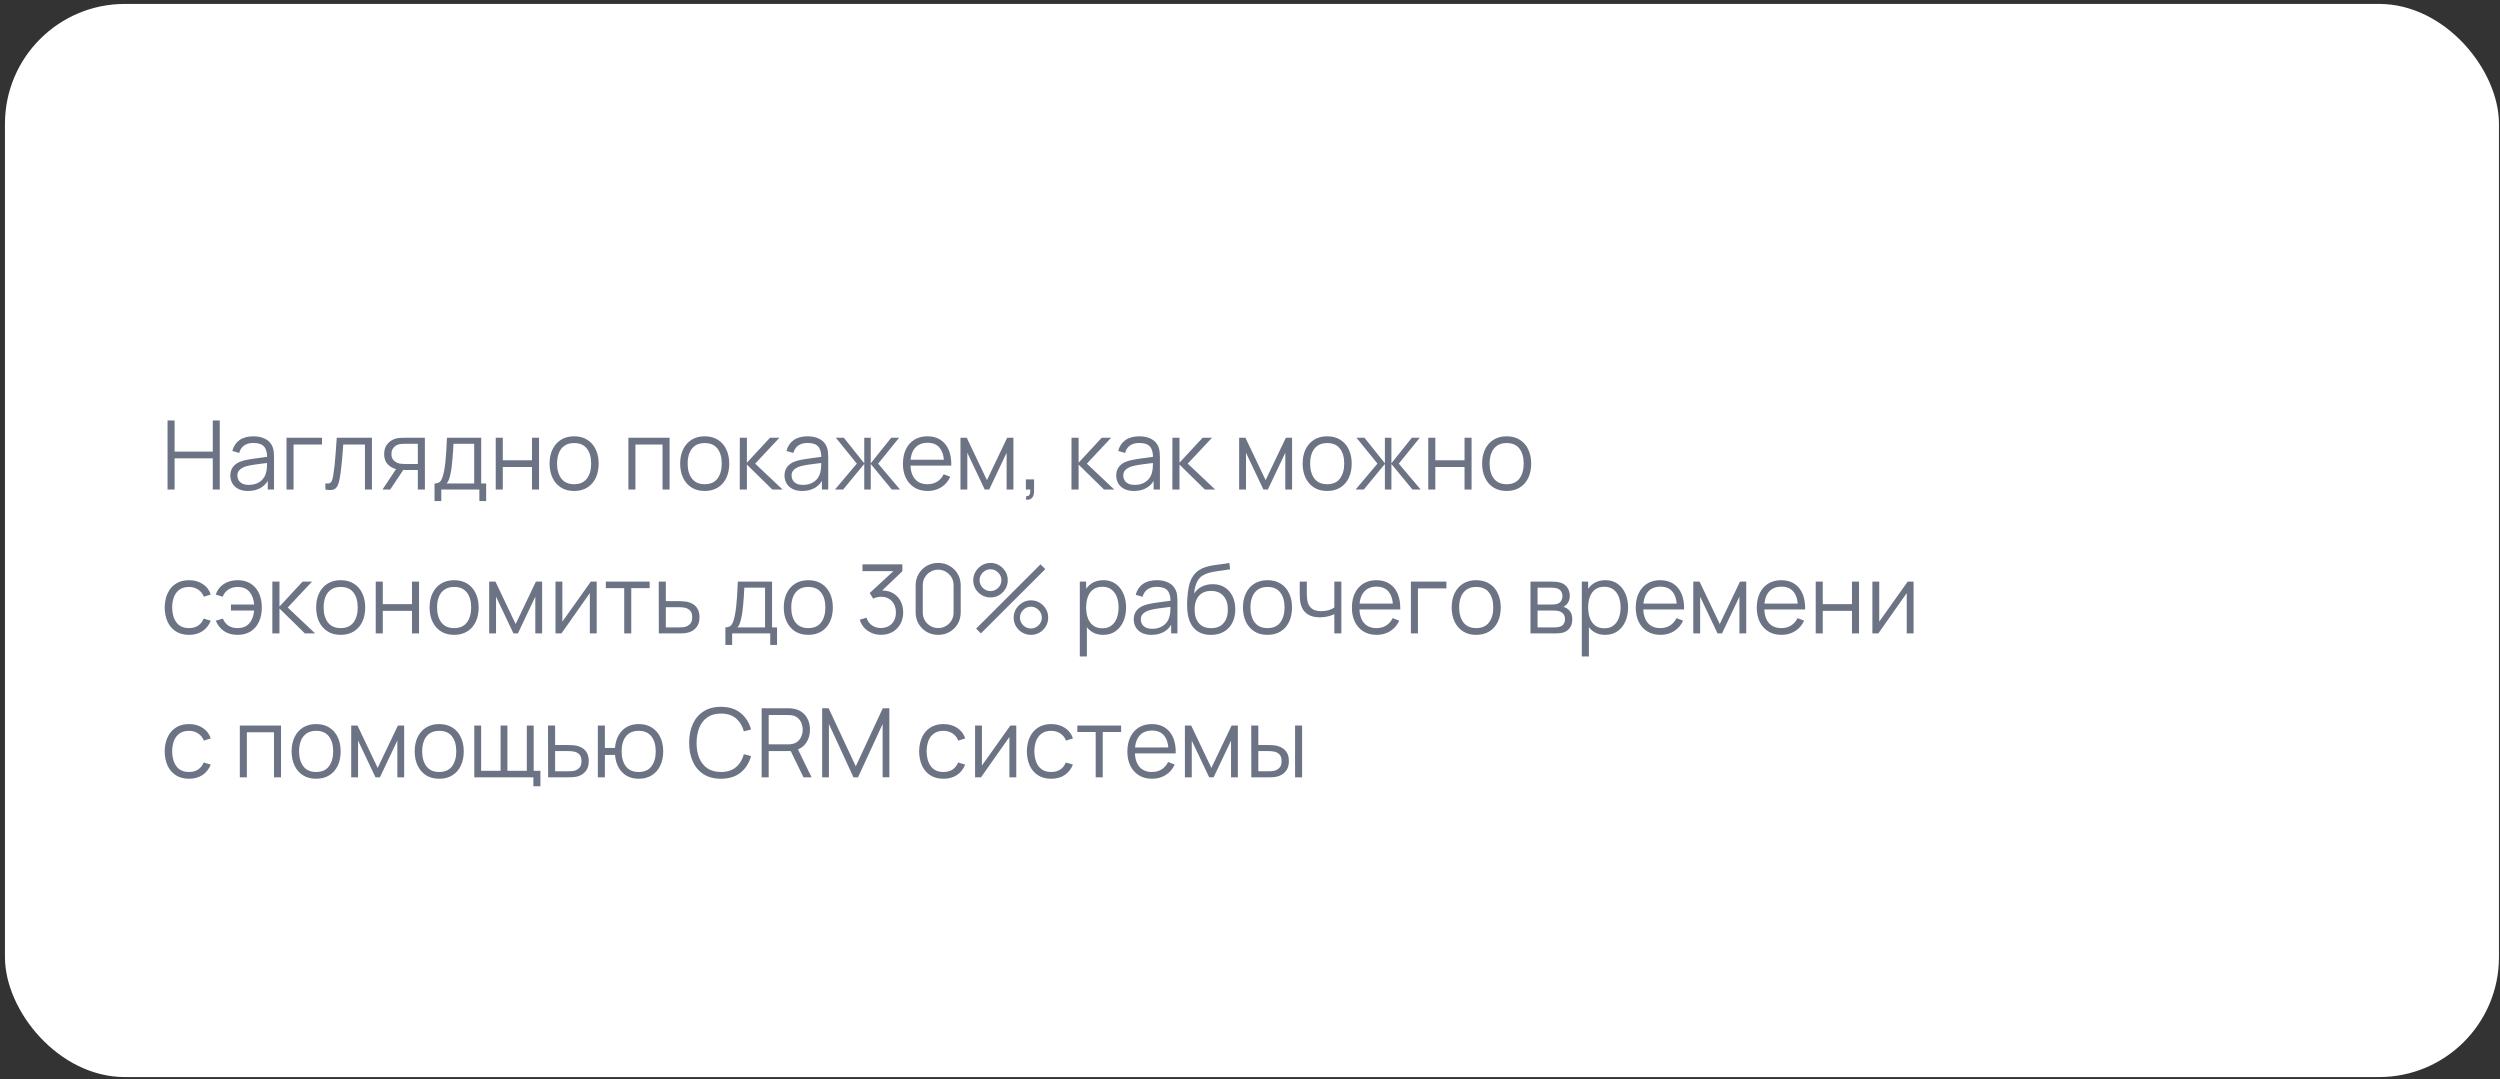 <?xml version="1.0" encoding="UTF-8"?> <svg xmlns="http://www.w3.org/2000/svg" width="417" height="180" viewBox="0 0 417 180" fill="none"><rect x="0" y="0" width="417" height="180" fill="#333333" stroke="none"/> <rect x="0.827" y="0.655" width="416" height="179" rx="20" fill="white"></rect> <path d="M27.947 81.655V70.135H29.123V75.327H35.491V70.135H36.659V81.655H35.491V76.455H29.123V81.655H27.947ZM41.372 81.895C40.722 81.895 40.175 81.778 39.732 81.543C39.295 81.309 38.967 80.997 38.748 80.607C38.53 80.218 38.42 79.794 38.42 79.335C38.42 78.866 38.514 78.466 38.7 78.135C38.892 77.799 39.151 77.525 39.476 77.311C39.807 77.098 40.188 76.935 40.62 76.823C41.058 76.717 41.54 76.623 42.068 76.543C42.602 76.458 43.122 76.386 43.628 76.327C44.14 76.263 44.588 76.202 44.972 76.143L44.556 76.399C44.572 75.546 44.407 74.914 44.06 74.503C43.714 74.093 43.111 73.887 42.252 73.887C41.66 73.887 41.159 74.021 40.748 74.287C40.343 74.554 40.058 74.975 39.892 75.551L38.748 75.215C38.946 74.442 39.343 73.842 39.94 73.415C40.538 72.989 41.314 72.775 42.268 72.775C43.058 72.775 43.727 72.925 44.276 73.223C44.831 73.517 45.223 73.943 45.452 74.503C45.559 74.754 45.628 75.034 45.66 75.343C45.692 75.653 45.708 75.967 45.708 76.287V81.655H44.66V79.487L44.964 79.615C44.671 80.357 44.215 80.922 43.596 81.311C42.978 81.701 42.236 81.895 41.372 81.895ZM41.508 80.879C42.058 80.879 42.538 80.781 42.948 80.583C43.359 80.386 43.69 80.117 43.94 79.775C44.191 79.429 44.354 79.039 44.428 78.607C44.492 78.33 44.527 78.026 44.532 77.695C44.538 77.359 44.54 77.109 44.54 76.943L44.988 77.175C44.588 77.229 44.154 77.282 43.684 77.335C43.22 77.389 42.762 77.45 42.308 77.519C41.86 77.589 41.455 77.671 41.092 77.767C40.847 77.837 40.61 77.935 40.38 78.063C40.151 78.186 39.962 78.351 39.812 78.559C39.668 78.767 39.596 79.026 39.596 79.335C39.596 79.586 39.658 79.829 39.78 80.063C39.908 80.298 40.111 80.493 40.388 80.647C40.671 80.802 41.044 80.879 41.508 80.879ZM47.791 81.655V73.015H53.711V74.143H48.967V81.655H47.791ZM54.272 81.655V80.623C54.592 80.682 54.835 80.669 55 80.583C55.171 80.493 55.296 80.343 55.376 80.135C55.456 79.922 55.523 79.658 55.576 79.343C55.661 78.821 55.739 78.245 55.808 77.615C55.877 76.986 55.939 76.293 55.992 75.535C56.051 74.773 56.109 73.933 56.168 73.015H62.04V81.655H60.872V74.143H57.256C57.219 74.709 57.176 75.271 57.128 75.831C57.08 76.391 57.029 76.93 56.976 77.447C56.928 77.959 56.875 78.431 56.816 78.863C56.758 79.295 56.696 79.669 56.632 79.983C56.536 80.458 56.408 80.837 56.248 81.119C56.093 81.402 55.861 81.589 55.552 81.679C55.243 81.77 54.816 81.762 54.272 81.655ZM69.691 81.655V78.399H67.675C67.441 78.399 67.198 78.391 66.947 78.375C66.702 78.354 66.473 78.325 66.259 78.287C65.651 78.17 65.134 77.903 64.707 77.487C64.286 77.066 64.075 76.485 64.075 75.743C64.075 75.018 64.273 74.437 64.667 73.999C65.062 73.557 65.539 73.269 66.099 73.135C66.355 73.077 66.614 73.042 66.875 73.031C67.142 73.021 67.371 73.015 67.563 73.015H70.867L70.875 81.655H69.691ZM63.795 81.655L66.203 78.031H67.507L65.083 81.655H63.795ZM67.611 77.391H69.691V74.023H67.611C67.483 74.023 67.305 74.029 67.075 74.039C66.846 74.05 66.63 74.085 66.427 74.143C66.251 74.197 66.075 74.29 65.899 74.423C65.729 74.551 65.585 74.725 65.467 74.943C65.35 75.157 65.291 75.418 65.291 75.727C65.291 76.159 65.409 76.506 65.643 76.767C65.883 77.023 66.182 77.199 66.539 77.295C66.731 77.338 66.923 77.365 67.115 77.375C67.307 77.386 67.473 77.391 67.611 77.391ZM72.479 83.575V80.647C72.97 80.647 73.322 80.49 73.535 80.175C73.748 79.855 73.922 79.346 74.055 78.647C74.146 78.194 74.22 77.706 74.279 77.183C74.338 76.661 74.388 76.063 74.431 75.391C74.474 74.714 74.514 73.922 74.551 73.015H80.263V80.647H81.095V83.575H79.959V81.655H73.607V83.575H72.479ZM74.471 80.647H79.095V74.023H75.639C75.623 74.429 75.599 74.858 75.567 75.311C75.54 75.765 75.506 76.218 75.463 76.671C75.426 77.125 75.38 77.551 75.327 77.951C75.279 78.346 75.22 78.693 75.151 78.991C75.071 79.375 74.983 79.703 74.887 79.975C74.796 80.247 74.658 80.471 74.471 80.647ZM82.689 81.655V73.015H83.865V76.767H88.737V73.015H89.913V81.655H88.737V77.895H83.865V81.655H82.689ZM95.758 81.895C94.9 81.895 94.166 81.701 93.558 81.311C92.95 80.922 92.484 80.383 92.158 79.695C91.833 79.007 91.67 78.218 91.67 77.327C91.67 76.421 91.836 75.626 92.166 74.943C92.497 74.261 92.966 73.73 93.574 73.351C94.188 72.967 94.916 72.775 95.758 72.775C96.622 72.775 97.358 72.97 97.966 73.359C98.58 73.743 99.046 74.279 99.366 74.967C99.692 75.65 99.854 76.437 99.854 77.327C99.854 78.234 99.692 79.031 99.366 79.719C99.041 80.402 98.572 80.935 97.958 81.319C97.345 81.703 96.612 81.895 95.758 81.895ZM95.758 80.767C96.718 80.767 97.433 80.45 97.902 79.815C98.372 79.175 98.606 78.346 98.606 77.327C98.606 76.282 98.369 75.45 97.894 74.831C97.425 74.213 96.713 73.903 95.758 73.903C95.113 73.903 94.58 74.05 94.158 74.343C93.742 74.631 93.43 75.034 93.222 75.551C93.02 76.063 92.918 76.655 92.918 77.327C92.918 78.367 93.158 79.202 93.638 79.831C94.118 80.455 94.825 80.767 95.758 80.767ZM104.814 81.655V73.015H111.686V81.655H110.51V74.143H105.99V81.655H104.814ZM117.54 81.895C116.681 81.895 115.948 81.701 115.34 81.311C114.732 80.922 114.265 80.383 113.94 79.695C113.614 79.007 113.452 78.218 113.452 77.327C113.452 76.421 113.617 75.626 113.948 74.943C114.278 74.261 114.748 73.73 115.356 73.351C115.969 72.967 116.697 72.775 117.54 72.775C118.404 72.775 119.14 72.97 119.748 73.359C120.361 73.743 120.828 74.279 121.148 74.967C121.473 75.65 121.636 76.437 121.636 77.327C121.636 78.234 121.473 79.031 121.148 79.719C120.822 80.402 120.353 80.935 119.74 81.319C119.126 81.703 118.393 81.895 117.54 81.895ZM117.54 80.767C118.5 80.767 119.214 80.45 119.684 79.815C120.153 79.175 120.388 78.346 120.388 77.327C120.388 76.282 120.15 75.45 119.676 74.831C119.206 74.213 118.494 73.903 117.54 73.903C116.894 73.903 116.361 74.05 115.94 74.343C115.524 74.631 115.212 75.034 115.004 75.551C114.801 76.063 114.7 76.655 114.7 77.327C114.7 78.367 114.94 79.202 115.42 79.831C115.9 80.455 116.606 80.767 117.54 80.767ZM123.392 81.655L123.4 73.015H124.584V77.175L128.44 73.015H130.008L125.96 77.335L130.536 81.655H128.824L124.584 77.495V81.655H123.392ZM133.81 81.895C133.159 81.895 132.612 81.778 132.17 81.543C131.732 81.309 131.404 80.997 131.186 80.607C130.967 80.218 130.858 79.794 130.858 79.335C130.858 78.866 130.951 78.466 131.138 78.135C131.33 77.799 131.588 77.525 131.914 77.311C132.244 77.098 132.626 76.935 133.058 76.823C133.495 76.717 133.978 76.623 134.506 76.543C135.039 76.458 135.559 76.386 136.066 76.327C136.578 76.263 137.026 76.202 137.41 76.143L136.994 76.399C137.01 75.546 136.844 74.914 136.498 74.503C136.151 74.093 135.548 73.887 134.69 73.887C134.098 73.887 133.596 74.021 133.186 74.287C132.78 74.554 132.495 74.975 132.33 75.551L131.186 75.215C131.383 74.442 131.78 73.842 132.378 73.415C132.975 72.989 133.751 72.775 134.706 72.775C135.495 72.775 136.164 72.925 136.714 73.223C137.268 73.517 137.66 73.943 137.89 74.503C137.996 74.754 138.066 75.034 138.098 75.343C138.13 75.653 138.146 75.967 138.146 76.287V81.655H137.098V79.487L137.402 79.615C137.108 80.357 136.652 80.922 136.034 81.311C135.415 81.701 134.674 81.895 133.81 81.895ZM133.946 80.879C134.495 80.879 134.975 80.781 135.386 80.583C135.796 80.386 136.127 80.117 136.378 79.775C136.628 79.429 136.791 79.039 136.866 78.607C136.93 78.33 136.964 78.026 136.97 77.695C136.975 77.359 136.978 77.109 136.978 76.943L137.426 77.175C137.026 77.229 136.591 77.282 136.122 77.335C135.658 77.389 135.199 77.45 134.746 77.519C134.298 77.589 133.892 77.671 133.53 77.767C133.284 77.837 133.047 77.935 132.818 78.063C132.588 78.186 132.399 78.351 132.25 78.559C132.106 78.767 132.034 79.026 132.034 79.335C132.034 79.586 132.095 79.829 132.218 80.063C132.346 80.298 132.548 80.493 132.826 80.647C133.108 80.802 133.482 80.879 133.946 80.879ZM139.268 81.655L142.916 77.335L139.42 73.015H140.748L144.156 77.279V73.015H145.244V77.279L148.652 73.015H149.972L146.476 77.335L150.124 81.655H148.756L145.244 77.391V81.655H144.156V77.391L140.636 81.655H139.268ZM154.744 81.895C153.901 81.895 153.17 81.709 152.552 81.335C151.938 80.962 151.461 80.437 151.12 79.759C150.778 79.082 150.608 78.287 150.608 77.375C150.608 76.431 150.776 75.615 151.112 74.927C151.448 74.239 151.92 73.709 152.528 73.335C153.141 72.962 153.864 72.775 154.696 72.775C155.549 72.775 156.277 72.973 156.88 73.367C157.482 73.757 157.938 74.317 158.248 75.047C158.557 75.778 158.698 76.65 158.672 77.663H157.472V77.247C157.45 76.127 157.208 75.282 156.744 74.711C156.285 74.141 155.613 73.855 154.728 73.855C153.8 73.855 153.088 74.157 152.592 74.759C152.101 75.362 151.856 76.221 151.856 77.335C151.856 78.423 152.101 79.269 152.592 79.871C153.088 80.469 153.789 80.767 154.696 80.767C155.314 80.767 155.853 80.626 156.312 80.343C156.776 80.055 157.141 79.642 157.408 79.103L158.504 79.527C158.162 80.279 157.658 80.863 156.992 81.279C156.33 81.69 155.581 81.895 154.744 81.895ZM151.44 77.663V76.679H158.04V77.663H151.44ZM160.205 81.655V73.015H161.253L164.621 80.087L167.997 73.015H169.037V81.655H167.901V75.527L164.997 81.655H164.253L161.349 75.527V81.655H160.205ZM171.115 83.327L171.187 82.743C171.401 82.759 171.555 82.717 171.651 82.615C171.747 82.514 171.806 82.378 171.827 82.207C171.849 82.037 171.854 81.853 171.843 81.655H171.115V79.967H172.483V81.975C172.483 82.466 172.358 82.834 172.107 83.079C171.862 83.325 171.531 83.407 171.115 83.327ZM178.72 81.655L178.728 73.015H179.912V77.175L183.768 73.015H185.336L181.288 77.335L185.864 81.655H184.152L179.912 77.495V81.655H178.72ZM189.138 81.895C188.487 81.895 187.941 81.778 187.498 81.543C187.061 81.309 186.733 80.997 186.514 80.607C186.295 80.218 186.186 79.794 186.186 79.335C186.186 78.866 186.279 78.466 186.466 78.135C186.658 77.799 186.917 77.525 187.242 77.311C187.573 77.098 187.954 76.935 188.386 76.823C188.823 76.717 189.306 76.623 189.834 76.543C190.367 76.458 190.887 76.386 191.394 76.327C191.906 76.263 192.354 76.202 192.738 76.143L192.322 76.399C192.338 75.546 192.173 74.914 191.826 74.503C191.479 74.093 190.877 73.887 190.018 73.887C189.426 73.887 188.925 74.021 188.514 74.287C188.109 74.554 187.823 74.975 187.658 75.551L186.514 75.215C186.711 74.442 187.109 73.842 187.706 73.415C188.303 72.989 189.079 72.775 190.034 72.775C190.823 72.775 191.493 72.925 192.042 73.223C192.597 73.517 192.989 73.943 193.218 74.503C193.325 74.754 193.394 75.034 193.426 75.343C193.458 75.653 193.474 75.967 193.474 76.287V81.655H192.426V79.487L192.73 79.615C192.437 80.357 191.981 80.922 191.362 81.311C190.743 81.701 190.002 81.895 189.138 81.895ZM189.274 80.879C189.823 80.879 190.303 80.781 190.714 80.583C191.125 80.386 191.455 80.117 191.706 79.775C191.957 79.429 192.119 79.039 192.194 78.607C192.258 78.33 192.293 78.026 192.298 77.695C192.303 77.359 192.306 77.109 192.306 76.943L192.754 77.175C192.354 77.229 191.919 77.282 191.45 77.335C190.986 77.389 190.527 77.45 190.074 77.519C189.626 77.589 189.221 77.671 188.858 77.767C188.613 77.837 188.375 77.935 188.146 78.063C187.917 78.186 187.727 78.351 187.578 78.559C187.434 78.767 187.362 79.026 187.362 79.335C187.362 79.586 187.423 79.829 187.546 80.063C187.674 80.298 187.877 80.493 188.154 80.647C188.437 80.802 188.81 80.879 189.274 80.879ZM195.549 81.655L195.557 73.015H196.741V77.175L200.597 73.015H202.165L198.117 77.335L202.693 81.655H200.981L196.741 77.495V81.655H195.549ZM206.689 81.655V73.015H207.737L211.105 80.087L214.481 73.015H215.521V81.655H214.385V75.527L211.481 81.655H210.737L207.833 75.527V81.655H206.689ZM221.368 81.895C220.509 81.895 219.776 81.701 219.168 81.311C218.56 80.922 218.093 80.383 217.768 79.695C217.442 79.007 217.28 78.218 217.28 77.327C217.28 76.421 217.445 75.626 217.776 74.943C218.106 74.261 218.576 73.73 219.184 73.351C219.797 72.967 220.525 72.775 221.368 72.775C222.232 72.775 222.968 72.97 223.576 73.359C224.189 73.743 224.656 74.279 224.976 74.967C225.301 75.65 225.464 76.437 225.464 77.327C225.464 78.234 225.301 79.031 224.976 79.719C224.65 80.402 224.181 80.935 223.568 81.319C222.954 81.703 222.221 81.895 221.368 81.895ZM221.368 80.767C222.328 80.767 223.042 80.45 223.512 79.815C223.981 79.175 224.216 78.346 224.216 77.327C224.216 76.282 223.978 75.45 223.504 74.831C223.034 74.213 222.322 73.903 221.368 73.903C220.722 73.903 220.189 74.05 219.768 74.343C219.352 74.631 219.04 75.034 218.832 75.551C218.629 76.063 218.528 76.655 218.528 77.327C218.528 78.367 218.768 79.202 219.248 79.831C219.728 80.455 220.434 80.767 221.368 80.767ZM226.112 81.655L229.76 77.335L226.264 73.015H227.592L231 77.279V73.015H232.088V77.279L235.496 73.015H236.816L233.32 77.335L236.968 81.655H235.6L232.088 77.391V81.655H231V77.391L227.48 81.655H226.112ZM238.236 81.655V73.015H239.412V76.767H244.284V73.015H245.46V81.655H244.284V77.895H239.412V81.655H238.236ZM251.305 81.895C250.446 81.895 249.713 81.701 249.105 81.311C248.497 80.922 248.03 80.383 247.705 79.695C247.38 79.007 247.217 78.218 247.217 77.327C247.217 76.421 247.382 75.626 247.713 74.943C248.044 74.261 248.513 73.73 249.121 73.351C249.734 72.967 250.462 72.775 251.305 72.775C252.169 72.775 252.905 72.97 253.513 73.359C254.126 73.743 254.593 74.279 254.913 74.967C255.238 75.65 255.401 76.437 255.401 77.327C255.401 78.234 255.238 79.031 254.913 79.719C254.588 80.402 254.118 80.935 253.505 81.319C252.892 81.703 252.158 81.895 251.305 81.895ZM251.305 80.767C252.265 80.767 252.98 80.45 253.449 79.815C253.918 79.175 254.153 78.346 254.153 77.327C254.153 76.282 253.916 75.45 253.441 74.831C252.972 74.213 252.26 73.903 251.305 73.903C250.66 73.903 250.126 74.05 249.705 74.343C249.289 74.631 248.977 75.034 248.769 75.551C248.566 76.063 248.465 76.655 248.465 77.327C248.465 78.367 248.705 79.202 249.185 79.831C249.665 80.455 250.372 80.767 251.305 80.767ZM31.531 105.895C30.662 105.895 29.926 105.701 29.323 105.311C28.721 104.922 28.262 104.386 27.947 103.703C27.638 103.015 27.478 102.226 27.467 101.335C27.478 100.429 27.643 99.634 27.963 98.951C28.283 98.263 28.744 97.73 29.347 97.351C29.95 96.967 30.68 96.775 31.539 96.775C32.414 96.775 33.174 96.989 33.819 97.415C34.47 97.842 34.915 98.426 35.155 99.167L34.003 99.535C33.8 99.018 33.478 98.618 33.035 98.335C32.598 98.047 32.096 97.903 31.531 97.903C30.896 97.903 30.371 98.05 29.955 98.343C29.539 98.631 29.23 99.034 29.027 99.551C28.825 100.069 28.721 100.663 28.715 101.335C28.726 102.37 28.966 103.202 29.435 103.831C29.904 104.455 30.603 104.767 31.531 104.767C32.118 104.767 32.617 104.634 33.027 104.367C33.443 104.095 33.758 103.701 33.971 103.183L35.155 103.535C34.835 104.303 34.366 104.89 33.747 105.295C33.129 105.695 32.39 105.895 31.531 105.895ZM39.62 105.895C38.761 105.895 38.023 105.695 37.404 105.295C36.785 104.89 36.313 104.303 35.988 103.535L37.172 103.183C37.391 103.701 37.706 104.095 38.116 104.367C38.532 104.634 39.031 104.767 39.612 104.767C40.465 104.767 41.121 104.503 41.58 103.975C42.044 103.442 42.313 102.73 42.388 101.839H38.524V100.831H42.388C42.324 99.962 42.066 99.258 41.612 98.719C41.159 98.175 40.5 97.903 39.636 97.903C39.06 97.903 38.551 98.045 38.108 98.327C37.671 98.61 37.348 99.013 37.14 99.535L35.988 99.167C36.233 98.426 36.679 97.842 37.324 97.415C37.975 96.989 38.748 96.775 39.644 96.775C40.487 96.775 41.209 96.967 41.812 97.351C42.415 97.73 42.876 98.263 43.196 98.951C43.516 99.634 43.676 100.431 43.676 101.343C43.676 102.25 43.514 103.045 43.188 103.727C42.868 104.41 42.407 104.943 41.804 105.327C41.202 105.706 40.474 105.895 39.62 105.895ZM45.423 105.655L45.431 97.015H46.615V101.175L50.471 97.015H52.039L47.992 101.335L52.568 105.655H50.855L46.615 101.495V105.655H45.423ZM56.821 105.895C55.962 105.895 55.229 105.701 54.621 105.311C54.013 104.922 53.546 104.383 53.221 103.695C52.895 103.007 52.733 102.218 52.733 101.327C52.733 100.421 52.898 99.626 53.229 98.943C53.559 98.261 54.029 97.73 54.637 97.351C55.25 96.967 55.978 96.775 56.821 96.775C57.685 96.775 58.421 96.97 59.029 97.359C59.642 97.743 60.109 98.279 60.429 98.967C60.754 99.65 60.917 100.437 60.917 101.327C60.917 102.234 60.754 103.031 60.429 103.719C60.103 104.402 59.634 104.935 59.021 105.319C58.407 105.703 57.674 105.895 56.821 105.895ZM56.821 104.767C57.781 104.767 58.495 104.45 58.965 103.815C59.434 103.175 59.669 102.346 59.669 101.327C59.669 100.282 59.431 99.45 58.957 98.831C58.487 98.213 57.775 97.903 56.821 97.903C56.175 97.903 55.642 98.05 55.221 98.343C54.805 98.631 54.493 99.034 54.285 99.551C54.082 100.063 53.981 100.655 53.981 101.327C53.981 102.367 54.221 103.202 54.701 103.831C55.181 104.455 55.887 104.767 56.821 104.767ZM62.673 105.655V97.015H63.849V100.767H68.722V97.015H69.897V105.655H68.722V101.895H63.849V105.655H62.673ZM75.743 105.895C74.884 105.895 74.151 105.701 73.543 105.311C72.935 104.922 72.468 104.383 72.143 103.695C71.817 103.007 71.655 102.218 71.655 101.327C71.655 100.421 71.82 99.626 72.151 98.943C72.481 98.261 72.951 97.73 73.559 97.351C74.172 96.967 74.9 96.775 75.743 96.775C76.607 96.775 77.343 96.97 77.951 97.359C78.564 97.743 79.031 98.279 79.351 98.967C79.676 99.65 79.839 100.437 79.839 101.327C79.839 102.234 79.676 103.031 79.351 103.719C79.025 104.402 78.556 104.935 77.943 105.319C77.329 105.703 76.596 105.895 75.743 105.895ZM75.743 104.767C76.703 104.767 77.417 104.45 77.887 103.815C78.356 103.175 78.591 102.346 78.591 101.327C78.591 100.282 78.353 99.45 77.879 98.831C77.409 98.213 76.697 97.903 75.743 97.903C75.097 97.903 74.564 98.05 74.143 98.343C73.727 98.631 73.415 99.034 73.207 99.551C73.004 100.063 72.903 100.655 72.903 101.327C72.903 102.367 73.143 103.202 73.623 103.831C74.103 104.455 74.809 104.767 75.743 104.767ZM81.595 105.655V97.015H82.643L86.011 104.087L89.387 97.015H90.427V105.655H89.291V99.527L86.387 105.655H85.643L82.739 99.527V105.655H81.595ZM99.53 97.015V105.655H98.386V98.927L93.65 105.655H92.658V97.015H93.802V103.687L98.546 97.015H99.53ZM104.119 105.655V98.103H101.055V97.015H108.359V98.103H105.295V105.655H104.119ZM109.893 105.655L109.877 97.015H111.061V100.271H113.085C113.335 100.271 113.581 100.277 113.821 100.287C114.066 100.298 114.282 100.319 114.469 100.351C114.895 100.431 115.274 100.573 115.605 100.775C115.941 100.978 116.202 101.258 116.389 101.615C116.581 101.973 116.677 102.421 116.677 102.959C116.677 103.701 116.485 104.285 116.101 104.711C115.722 105.138 115.242 105.415 114.661 105.543C114.442 105.591 114.205 105.623 113.949 105.639C113.693 105.65 113.439 105.655 113.189 105.655H109.893ZM111.061 104.647H113.141C113.322 104.647 113.525 104.642 113.749 104.631C113.973 104.621 114.17 104.591 114.341 104.543C114.623 104.463 114.879 104.303 115.109 104.063C115.343 103.818 115.461 103.45 115.461 102.959C115.461 102.474 115.349 102.109 115.125 101.863C114.901 101.613 114.602 101.447 114.229 101.367C114.063 101.33 113.885 101.306 113.693 101.295C113.501 101.285 113.317 101.279 113.141 101.279H111.061V104.647ZM120.995 107.575V104.647C121.485 104.647 121.837 104.49 122.051 104.175C122.264 103.855 122.437 103.346 122.571 102.647C122.661 102.194 122.736 101.706 122.795 101.183C122.853 100.661 122.904 100.063 122.947 99.391C122.989 98.714 123.029 97.922 123.067 97.015H128.779V104.647H129.611V107.575H128.475V105.655H122.123V107.575H120.995ZM122.987 104.647H127.611V98.023H124.155C124.139 98.429 124.115 98.858 124.083 99.311C124.056 99.765 124.021 100.218 123.979 100.671C123.941 101.125 123.896 101.551 123.843 101.951C123.795 102.346 123.736 102.693 123.667 102.991C123.587 103.375 123.499 103.703 123.403 103.975C123.312 104.247 123.173 104.471 122.987 104.647ZM134.821 105.895C133.962 105.895 133.229 105.701 132.621 105.311C132.013 104.922 131.546 104.383 131.221 103.695C130.895 103.007 130.733 102.218 130.733 101.327C130.733 100.421 130.898 99.626 131.229 98.943C131.559 98.261 132.029 97.73 132.637 97.351C133.25 96.967 133.978 96.775 134.821 96.775C135.685 96.775 136.421 96.97 137.029 97.359C137.642 97.743 138.109 98.279 138.429 98.967C138.754 99.65 138.917 100.437 138.917 101.327C138.917 102.234 138.754 103.031 138.429 103.719C138.103 104.402 137.634 104.935 137.021 105.319C136.407 105.703 135.674 105.895 134.821 105.895ZM134.821 104.767C135.781 104.767 136.495 104.45 136.965 103.815C137.434 103.175 137.669 102.346 137.669 101.327C137.669 100.282 137.431 99.45 136.957 98.831C136.487 98.213 135.775 97.903 134.821 97.903C134.175 97.903 133.642 98.05 133.221 98.343C132.805 98.631 132.493 99.034 132.285 99.551C132.082 100.063 131.981 100.655 131.981 101.327C131.981 102.367 132.221 103.202 132.701 103.831C133.181 104.455 133.887 104.767 134.821 104.767ZM146.981 105.887C146.41 105.887 145.885 105.786 145.405 105.583C144.925 105.381 144.511 105.093 144.165 104.719C143.818 104.341 143.565 103.89 143.405 103.367L144.525 103.031C144.717 103.602 145.031 104.034 145.469 104.327C145.911 104.621 146.41 104.762 146.965 104.751C147.477 104.741 147.917 104.626 148.285 104.407C148.658 104.189 148.943 103.885 149.141 103.495C149.338 103.106 149.437 102.655 149.437 102.143C149.437 101.359 149.207 100.73 148.749 100.255C148.295 99.775 147.695 99.535 146.949 99.535C146.741 99.535 146.522 99.565 146.293 99.623C146.063 99.677 145.85 99.754 145.653 99.855L145.061 98.919L149.541 94.783L149.733 95.263H143.861V94.135H150.517V95.279L146.613 99.007L146.597 98.543C147.397 98.442 148.101 98.533 148.709 98.815C149.317 99.098 149.791 99.53 150.133 100.111C150.479 100.687 150.653 101.365 150.653 102.143C150.653 102.879 150.493 103.53 150.173 104.095C149.858 104.655 149.423 105.095 148.869 105.415C148.314 105.73 147.685 105.887 146.981 105.887ZM156.488 105.895C155.779 105.895 155.139 105.73 154.568 105.399C154.003 105.069 153.555 104.621 153.224 104.055C152.894 103.485 152.728 102.845 152.728 102.135V97.655C152.728 96.946 152.894 96.309 153.224 95.743C153.555 95.173 154.003 94.722 154.568 94.391C155.139 94.061 155.779 93.895 156.488 93.895C157.198 93.895 157.835 94.061 158.4 94.391C158.971 94.722 159.422 95.173 159.752 95.743C160.083 96.309 160.248 96.946 160.248 97.655V102.135C160.248 102.845 160.083 103.485 159.752 104.055C159.422 104.621 158.971 105.069 158.4 105.399C157.835 105.73 157.198 105.895 156.488 105.895ZM156.488 104.759C156.963 104.759 157.395 104.645 157.784 104.415C158.174 104.181 158.483 103.869 158.712 103.479C158.942 103.09 159.056 102.661 159.056 102.191V97.599C159.056 97.125 158.942 96.693 158.712 96.303C158.483 95.914 158.174 95.605 157.784 95.375C157.395 95.141 156.963 95.023 156.488 95.023C156.014 95.023 155.582 95.141 155.192 95.375C154.803 95.605 154.494 95.914 154.264 96.303C154.035 96.693 153.92 97.125 153.92 97.599V102.191C153.92 102.661 154.035 103.09 154.264 103.479C154.494 103.869 154.803 104.181 155.192 104.415C155.582 104.645 156.014 104.759 156.488 104.759ZM163.614 105.655L162.814 104.855L173.558 94.135L174.358 94.927L163.614 105.655ZM171.958 105.895C171.43 105.895 170.947 105.767 170.51 105.511C170.078 105.25 169.731 104.903 169.47 104.471C169.209 104.034 169.078 103.549 169.078 103.015C169.078 102.493 169.211 102.013 169.478 101.575C169.745 101.138 170.097 100.789 170.534 100.527C170.971 100.266 171.446 100.135 171.958 100.135C172.486 100.135 172.969 100.266 173.406 100.527C173.843 100.783 174.19 101.13 174.446 101.567C174.707 101.999 174.838 102.482 174.838 103.015C174.838 103.549 174.707 104.034 174.446 104.471C174.19 104.903 173.843 105.25 173.406 105.511C172.969 105.767 172.486 105.895 171.958 105.895ZM171.958 104.831C172.283 104.831 172.585 104.749 172.862 104.583C173.139 104.418 173.361 104.199 173.526 103.927C173.691 103.65 173.774 103.346 173.774 103.015C173.774 102.685 173.691 102.383 173.526 102.111C173.361 101.834 173.139 101.613 172.862 101.447C172.585 101.282 172.283 101.199 171.958 101.199C171.627 101.199 171.323 101.282 171.046 101.447C170.774 101.613 170.553 101.834 170.382 102.111C170.217 102.383 170.134 102.685 170.134 103.015C170.134 103.346 170.217 103.65 170.382 103.927C170.553 104.199 170.774 104.418 171.046 104.583C171.323 104.749 171.627 104.831 171.958 104.831ZM165.214 99.655C164.686 99.655 164.203 99.527 163.766 99.271C163.329 99.01 162.979 98.663 162.718 98.231C162.462 97.794 162.334 97.309 162.334 96.775C162.334 96.253 162.467 95.773 162.734 95.335C163.001 94.898 163.353 94.549 163.79 94.287C164.227 94.026 164.702 93.895 165.214 93.895C165.742 93.895 166.222 94.026 166.654 94.287C167.091 94.543 167.441 94.89 167.702 95.327C167.963 95.759 168.094 96.242 168.094 96.775C168.094 97.309 167.963 97.794 167.702 98.231C167.441 98.663 167.091 99.01 166.654 99.271C166.222 99.527 165.742 99.655 165.214 99.655ZM165.214 98.591C165.545 98.591 165.846 98.509 166.118 98.343C166.395 98.178 166.617 97.959 166.782 97.687C166.947 97.41 167.03 97.106 167.03 96.775C167.03 96.445 166.947 96.143 166.782 95.871C166.617 95.594 166.395 95.373 166.118 95.207C165.846 95.042 165.545 94.959 165.214 94.959C164.883 94.959 164.579 95.042 164.302 95.207C164.03 95.373 163.811 95.594 163.646 95.871C163.481 96.143 163.398 96.445 163.398 96.775C163.398 97.106 163.481 97.41 163.646 97.687C163.811 97.959 164.03 98.178 164.302 98.343C164.579 98.509 164.883 98.591 165.214 98.591ZM183.999 105.895C183.204 105.895 182.532 105.695 181.983 105.295C181.434 104.89 181.018 104.343 180.735 103.655C180.452 102.962 180.311 102.186 180.311 101.327C180.311 100.453 180.452 99.674 180.735 98.991C181.023 98.303 181.444 97.762 181.999 97.367C182.554 96.973 183.236 96.775 184.047 96.775C184.836 96.775 185.514 96.975 186.079 97.375C186.644 97.775 187.076 98.319 187.375 99.007C187.679 99.695 187.831 100.469 187.831 101.327C187.831 102.191 187.679 102.967 187.375 103.655C187.071 104.343 186.634 104.89 186.063 105.295C185.492 105.695 184.804 105.895 183.999 105.895ZM180.111 109.495V97.015H181.167V103.519H181.295V109.495H180.111ZM183.879 104.799C184.482 104.799 184.983 104.647 185.383 104.343C185.783 104.039 186.082 103.626 186.279 103.103C186.482 102.575 186.583 101.983 186.583 101.327C186.583 100.677 186.484 100.09 186.287 99.567C186.09 99.045 185.788 98.631 185.383 98.327C184.983 98.023 184.474 97.871 183.855 97.871C183.252 97.871 182.751 98.018 182.351 98.311C181.956 98.605 181.66 99.013 181.463 99.535C181.266 100.053 181.167 100.65 181.167 101.327C181.167 101.994 181.266 102.591 181.463 103.119C181.66 103.642 181.959 104.053 182.359 104.351C182.759 104.65 183.266 104.799 183.879 104.799ZM192.06 105.895C191.409 105.895 190.862 105.778 190.42 105.543C189.982 105.309 189.654 104.997 189.436 104.607C189.217 104.218 189.108 103.794 189.108 103.335C189.108 102.866 189.201 102.466 189.388 102.135C189.58 101.799 189.838 101.525 190.164 101.311C190.494 101.098 190.876 100.935 191.308 100.823C191.745 100.717 192.228 100.623 192.756 100.543C193.289 100.458 193.809 100.386 194.316 100.327C194.828 100.263 195.276 100.202 195.66 100.143L195.244 100.399C195.26 99.546 195.094 98.914 194.748 98.503C194.401 98.093 193.798 97.887 192.94 97.887C192.348 97.887 191.846 98.021 191.436 98.287C191.03 98.554 190.745 98.975 190.58 99.551L189.436 99.215C189.633 98.442 190.03 97.842 190.628 97.415C191.225 96.989 192.001 96.775 192.956 96.775C193.745 96.775 194.414 96.925 194.964 97.223C195.518 97.517 195.91 97.943 196.14 98.503C196.246 98.754 196.316 99.034 196.348 99.343C196.38 99.653 196.396 99.967 196.396 100.287V105.655H195.348V103.487L195.652 103.615C195.358 104.357 194.902 104.922 194.284 105.311C193.665 105.701 192.924 105.895 192.06 105.895ZM192.196 104.879C192.745 104.879 193.225 104.781 193.636 104.583C194.046 104.386 194.377 104.117 194.628 103.775C194.878 103.429 195.041 103.039 195.116 102.607C195.18 102.33 195.214 102.026 195.22 101.695C195.225 101.359 195.228 101.109 195.228 100.943L195.676 101.175C195.276 101.229 194.841 101.282 194.372 101.335C193.908 101.389 193.449 101.45 192.996 101.519C192.548 101.589 192.142 101.671 191.78 101.767C191.534 101.837 191.297 101.935 191.068 102.063C190.838 102.186 190.649 102.351 190.5 102.559C190.356 102.767 190.284 103.026 190.284 103.335C190.284 103.586 190.345 103.829 190.468 104.063C190.596 104.298 190.798 104.493 191.076 104.647C191.358 104.802 191.732 104.879 192.196 104.879ZM201.942 105.903C201.137 105.898 200.446 105.722 199.87 105.375C199.294 105.029 198.846 104.511 198.526 103.823C198.212 103.135 198.041 102.277 198.014 101.247C197.998 100.794 198.009 100.301 198.046 99.767C198.084 99.229 198.142 98.717 198.222 98.231C198.302 97.746 198.398 97.351 198.51 97.047C198.649 96.653 198.846 96.285 199.102 95.943C199.364 95.597 199.665 95.314 200.006 95.095C200.337 94.871 200.71 94.698 201.126 94.575C201.548 94.447 201.985 94.349 202.438 94.279C202.897 94.21 203.35 94.149 203.798 94.095C204.252 94.042 204.67 93.975 205.054 93.895L205.182 94.959C204.889 95.018 204.542 95.071 204.142 95.119C203.742 95.167 203.324 95.226 202.886 95.295C202.449 95.359 202.03 95.447 201.63 95.559C201.23 95.671 200.889 95.818 200.606 95.999C200.174 96.261 199.841 96.655 199.606 97.183C199.377 97.711 199.236 98.317 199.182 98.999C199.513 98.482 199.95 98.093 200.494 97.831C201.044 97.57 201.638 97.439 202.278 97.439C203.057 97.439 203.726 97.618 204.286 97.975C204.852 98.333 205.286 98.829 205.59 99.463C205.894 100.098 206.046 100.826 206.046 101.647C206.046 102.506 205.878 103.255 205.542 103.895C205.212 104.535 204.74 105.031 204.126 105.383C203.513 105.73 202.785 105.903 201.942 105.903ZM202.03 104.775C202.937 104.775 203.625 104.493 204.094 103.927C204.569 103.362 204.806 102.61 204.806 101.671C204.806 100.711 204.561 99.954 204.07 99.399C203.585 98.845 202.9 98.567 202.014 98.567C201.129 98.567 200.449 98.845 199.974 99.399C199.5 99.954 199.262 100.711 199.262 101.671C199.262 102.631 199.5 103.389 199.974 103.943C200.449 104.498 201.134 104.775 202.03 104.775ZM211.415 105.895C210.556 105.895 209.823 105.701 209.215 105.311C208.607 104.922 208.14 104.383 207.815 103.695C207.489 103.007 207.327 102.218 207.327 101.327C207.327 100.421 207.492 99.626 207.823 98.943C208.153 98.261 208.623 97.73 209.231 97.351C209.844 96.967 210.572 96.775 211.415 96.775C212.279 96.775 213.015 96.97 213.623 97.359C214.236 97.743 214.703 98.279 215.023 98.967C215.348 99.65 215.511 100.437 215.511 101.327C215.511 102.234 215.348 103.031 215.023 103.719C214.697 104.402 214.228 104.935 213.615 105.319C213.001 105.703 212.268 105.895 211.415 105.895ZM211.415 104.767C212.375 104.767 213.089 104.45 213.559 103.815C214.028 103.175 214.263 102.346 214.263 101.327C214.263 100.282 214.025 99.45 213.551 98.831C213.081 98.213 212.369 97.903 211.415 97.903C210.769 97.903 210.236 98.05 209.815 98.343C209.399 98.631 209.087 99.034 208.879 99.551C208.676 100.063 208.575 100.655 208.575 101.327C208.575 102.367 208.815 103.202 209.295 103.831C209.775 104.455 210.481 104.767 211.415 104.767ZM222.563 105.655V102.439C222.275 102.583 221.921 102.709 221.499 102.815C221.078 102.922 220.625 102.975 220.139 102.975C219.265 102.975 218.555 102.781 218.011 102.391C217.467 102.002 217.113 101.439 216.947 100.703C216.894 100.485 216.857 100.253 216.835 100.007C216.819 99.762 216.809 99.541 216.803 99.343C216.798 99.146 216.795 99.005 216.795 98.919V97.015H217.979V98.919C217.979 99.095 217.985 99.295 217.995 99.519C218.006 99.743 218.03 99.962 218.067 100.175C218.174 100.757 218.414 101.197 218.787 101.495C219.166 101.794 219.697 101.943 220.379 101.943C220.806 101.943 221.209 101.89 221.587 101.783C221.971 101.671 222.297 101.522 222.563 101.335V97.015H223.739V105.655H222.563ZM229.634 105.895C228.792 105.895 228.061 105.709 227.442 105.335C226.829 104.962 226.352 104.437 226.01 103.759C225.669 103.082 225.498 102.287 225.498 101.375C225.498 100.431 225.666 99.615 226.002 98.927C226.338 98.239 226.81 97.709 227.418 97.335C228.032 96.962 228.754 96.775 229.586 96.775C230.44 96.775 231.168 96.973 231.77 97.367C232.373 97.757 232.829 98.317 233.138 99.047C233.448 99.778 233.589 100.65 233.562 101.663H232.362V101.247C232.341 100.127 232.098 99.282 231.634 98.711C231.176 98.141 230.504 97.855 229.618 97.855C228.69 97.855 227.978 98.157 227.482 98.759C226.992 99.362 226.746 100.221 226.746 101.335C226.746 102.423 226.992 103.269 227.482 103.871C227.978 104.469 228.68 104.767 229.586 104.767C230.205 104.767 230.744 104.626 231.202 104.343C231.666 104.055 232.032 103.642 232.298 103.103L233.394 103.527C233.053 104.279 232.549 104.863 231.882 105.279C231.221 105.69 230.472 105.895 229.634 105.895ZM226.33 101.663V100.679H232.93V101.663H226.33ZM235.338 105.655V97.015H241.258V98.143H236.514V105.655H235.338ZM246.227 105.895C245.368 105.895 244.635 105.701 244.027 105.311C243.419 104.922 242.952 104.383 242.627 103.695C242.302 103.007 242.139 102.218 242.139 101.327C242.139 100.421 242.304 99.626 242.635 98.943C242.966 98.261 243.435 97.73 244.043 97.351C244.656 96.967 245.384 96.775 246.227 96.775C247.091 96.775 247.827 96.97 248.435 97.359C249.048 97.743 249.515 98.279 249.835 98.967C250.16 99.65 250.323 100.437 250.323 101.327C250.323 102.234 250.16 103.031 249.835 103.719C249.51 104.402 249.04 104.935 248.427 105.319C247.814 105.703 247.08 105.895 246.227 105.895ZM246.227 104.767C247.187 104.767 247.902 104.45 248.371 103.815C248.84 103.175 249.075 102.346 249.075 101.327C249.075 100.282 248.838 99.45 248.363 98.831C247.894 98.213 247.182 97.903 246.227 97.903C245.582 97.903 245.048 98.05 244.627 98.343C244.211 98.631 243.899 99.034 243.691 99.551C243.488 100.063 243.387 100.655 243.387 101.327C243.387 102.367 243.627 103.202 244.107 103.831C244.587 104.455 245.294 104.767 246.227 104.767ZM255.283 105.655V97.015H258.843C259.024 97.015 259.243 97.026 259.499 97.047C259.76 97.069 260.003 97.109 260.227 97.167C260.712 97.295 261.102 97.557 261.395 97.951C261.694 98.346 261.843 98.821 261.843 99.375C261.843 99.685 261.795 99.962 261.699 100.207C261.608 100.447 261.478 100.655 261.307 100.831C261.227 100.922 261.139 101.002 261.043 101.071C260.947 101.135 260.854 101.189 260.763 101.231C260.934 101.263 261.118 101.338 261.315 101.455C261.624 101.637 261.859 101.882 262.019 102.191C262.179 102.495 262.259 102.866 262.259 103.303C262.259 103.895 262.118 104.378 261.835 104.751C261.552 105.125 261.174 105.381 260.699 105.519C260.486 105.578 260.254 105.615 260.003 105.631C259.758 105.647 259.526 105.655 259.307 105.655H255.283ZM256.467 104.655H259.251C259.363 104.655 259.504 104.647 259.675 104.631C259.846 104.61 259.998 104.583 260.131 104.551C260.446 104.471 260.675 104.311 260.819 104.071C260.968 103.826 261.043 103.559 261.043 103.271C261.043 102.893 260.931 102.583 260.707 102.343C260.488 102.098 260.195 101.949 259.827 101.895C259.704 101.869 259.576 101.853 259.443 101.847C259.31 101.842 259.19 101.839 259.083 101.839H256.467V104.655ZM256.467 100.831H258.883C259.022 100.831 259.176 100.823 259.347 100.807C259.523 100.786 259.675 100.751 259.803 100.703C260.08 100.607 260.283 100.442 260.411 100.207C260.544 99.973 260.611 99.717 260.611 99.439C260.611 99.135 260.539 98.869 260.395 98.639C260.256 98.41 260.046 98.25 259.763 98.159C259.571 98.09 259.363 98.05 259.139 98.039C258.92 98.029 258.782 98.023 258.723 98.023H256.467V100.831ZM267.733 105.895C266.939 105.895 266.267 105.695 265.717 105.295C265.168 104.89 264.752 104.343 264.469 103.655C264.187 102.962 264.045 102.186 264.045 101.327C264.045 100.453 264.187 99.674 264.469 98.991C264.757 98.303 265.179 97.762 265.733 97.367C266.288 96.973 266.971 96.775 267.781 96.775C268.571 96.775 269.248 96.975 269.813 97.375C270.379 97.775 270.811 98.319 271.109 99.007C271.413 99.695 271.565 100.469 271.565 101.327C271.565 102.191 271.413 102.967 271.109 103.655C270.805 104.343 270.368 104.89 269.797 105.295C269.227 105.695 268.539 105.895 267.733 105.895ZM263.845 109.495V97.015H264.901V103.519H265.029V109.495H263.845ZM267.613 104.799C268.216 104.799 268.717 104.647 269.117 104.343C269.517 104.039 269.816 103.626 270.013 103.103C270.216 102.575 270.317 101.983 270.317 101.327C270.317 100.677 270.219 100.09 270.021 99.567C269.824 99.045 269.523 98.631 269.117 98.327C268.717 98.023 268.208 97.871 267.589 97.871C266.987 97.871 266.485 98.018 266.085 98.311C265.691 98.605 265.395 99.013 265.197 99.535C265 100.053 264.901 100.65 264.901 101.327C264.901 101.994 265 102.591 265.197 103.119C265.395 103.642 265.693 104.053 266.093 104.351C266.493 104.65 267 104.799 267.613 104.799ZM276.978 105.895C276.135 105.895 275.405 105.709 274.786 105.335C274.173 104.962 273.695 104.437 273.354 103.759C273.013 103.082 272.842 102.287 272.842 101.375C272.842 100.431 273.01 99.615 273.346 98.927C273.682 98.239 274.154 97.709 274.762 97.335C275.375 96.962 276.098 96.775 276.93 96.775C277.783 96.775 278.511 96.973 279.114 97.367C279.717 97.757 280.173 98.317 280.482 99.047C280.791 99.778 280.933 100.65 280.906 101.663H279.706V101.247C279.685 100.127 279.442 99.282 278.978 98.711C278.519 98.141 277.847 97.855 276.962 97.855C276.034 97.855 275.322 98.157 274.826 98.759C274.335 99.362 274.09 100.221 274.09 101.335C274.09 102.423 274.335 103.269 274.826 103.871C275.322 104.469 276.023 104.767 276.93 104.767C277.549 104.767 278.087 104.626 278.546 104.343C279.01 104.055 279.375 103.642 279.642 103.103L280.738 103.527C280.397 104.279 279.893 104.863 279.226 105.279C278.565 105.69 277.815 105.895 276.978 105.895ZM273.674 101.663V100.679H280.274V101.663H273.674ZM282.439 105.655V97.015H283.487L286.855 104.087L290.231 97.015H291.271V105.655H290.135V99.527L287.231 105.655H286.487L283.583 99.527V105.655H282.439ZM297.166 105.895C296.323 105.895 295.592 105.709 294.974 105.335C294.36 104.962 293.883 104.437 293.542 103.759C293.2 103.082 293.03 102.287 293.03 101.375C293.03 100.431 293.198 99.615 293.534 98.927C293.87 98.239 294.342 97.709 294.95 97.335C295.563 96.962 296.286 96.775 297.118 96.775C297.971 96.775 298.699 96.973 299.302 97.367C299.904 97.757 300.36 98.317 300.67 99.047C300.979 99.778 301.12 100.65 301.094 101.663H299.894V101.247C299.872 100.127 299.63 99.282 299.166 98.711C298.707 98.141 298.035 97.855 297.15 97.855C296.222 97.855 295.51 98.157 295.014 98.759C294.523 99.362 294.278 100.221 294.278 101.335C294.278 102.423 294.523 103.269 295.014 103.871C295.51 104.469 296.211 104.767 297.118 104.767C297.736 104.767 298.275 104.626 298.734 104.343C299.198 104.055 299.563 103.642 299.83 103.103L300.926 103.527C300.584 104.279 300.08 104.863 299.414 105.279C298.752 105.69 298.003 105.895 297.166 105.895ZM293.862 101.663V100.679H300.462V101.663H293.862ZM302.861 105.655V97.015H304.037V100.767H308.909V97.015H310.085V105.655H308.909V101.895H304.037V105.655H302.861ZM319.186 97.015V105.655H318.042V98.927L313.306 105.655H312.314V97.015H313.458V103.687L318.202 97.015H319.186ZM31.531 129.895C30.662 129.895 29.926 129.701 29.323 129.311C28.721 128.922 28.262 128.386 27.947 127.703C27.638 127.015 27.478 126.226 27.467 125.335C27.478 124.429 27.643 123.634 27.963 122.951C28.283 122.263 28.744 121.73 29.347 121.351C29.95 120.967 30.68 120.775 31.539 120.775C32.414 120.775 33.174 120.989 33.819 121.415C34.47 121.842 34.915 122.426 35.155 123.167L34.003 123.535C33.8 123.018 33.478 122.618 33.035 122.335C32.598 122.047 32.096 121.903 31.531 121.903C30.896 121.903 30.371 122.05 29.955 122.343C29.539 122.631 29.23 123.034 29.027 123.551C28.825 124.069 28.721 124.663 28.715 125.335C28.726 126.37 28.966 127.202 29.435 127.831C29.904 128.455 30.603 128.767 31.531 128.767C32.118 128.767 32.617 128.634 33.027 128.367C33.443 128.095 33.758 127.701 33.971 127.183L35.155 127.535C34.835 128.303 34.366 128.89 33.747 129.295C33.129 129.695 32.39 129.895 31.531 129.895ZM40.002 129.655V121.015H46.874V129.655H45.698V122.143H41.178V129.655H40.002ZM52.727 129.895C51.868 129.895 51.135 129.701 50.527 129.311C49.919 128.922 49.452 128.383 49.127 127.695C48.802 127.007 48.639 126.218 48.639 125.327C48.639 124.421 48.804 123.626 49.135 122.943C49.466 122.261 49.935 121.73 50.543 121.351C51.156 120.967 51.884 120.775 52.727 120.775C53.591 120.775 54.327 120.97 54.935 121.359C55.548 121.743 56.015 122.279 56.335 122.967C56.66 123.65 56.823 124.437 56.823 125.327C56.823 126.234 56.66 127.031 56.335 127.719C56.01 128.402 55.54 128.935 54.927 129.319C54.314 129.703 53.58 129.895 52.727 129.895ZM52.727 128.767C53.687 128.767 54.402 128.45 54.871 127.815C55.34 127.175 55.575 126.346 55.575 125.327C55.575 124.282 55.338 123.45 54.863 122.831C54.394 122.213 53.682 121.903 52.727 121.903C52.082 121.903 51.548 122.05 51.127 122.343C50.711 122.631 50.399 123.034 50.191 123.551C49.988 124.063 49.887 124.655 49.887 125.327C49.887 126.367 50.127 127.202 50.607 127.831C51.087 128.455 51.794 128.767 52.727 128.767ZM58.58 129.655V121.015H59.628L62.996 128.087L66.372 121.015H67.412V129.655H66.276V123.527L63.372 129.655H62.628L59.724 123.527V129.655H58.58ZM73.258 129.895C72.4 129.895 71.666 129.701 71.058 129.311C70.45 128.922 69.984 128.383 69.658 127.695C69.333 127.007 69.17 126.218 69.17 125.327C69.17 124.421 69.336 123.626 69.666 122.943C69.997 122.261 70.466 121.73 71.074 121.351C71.688 120.967 72.416 120.775 73.258 120.775C74.122 120.775 74.858 120.97 75.466 121.359C76.08 121.743 76.546 122.279 76.866 122.967C77.192 123.65 77.354 124.437 77.354 125.327C77.354 126.234 77.192 127.031 76.866 127.719C76.541 128.402 76.072 128.935 75.458 129.319C74.845 129.703 74.112 129.895 73.258 129.895ZM73.258 128.767C74.218 128.767 74.933 128.45 75.402 127.815C75.872 127.175 76.106 126.346 76.106 125.327C76.106 124.282 75.869 123.45 75.394 122.831C74.925 122.213 74.213 121.903 73.258 121.903C72.613 121.903 72.08 122.05 71.658 122.343C71.242 122.631 70.93 123.034 70.722 123.551C70.52 124.063 70.418 124.655 70.418 125.327C70.418 126.367 70.658 127.202 71.138 127.831C71.618 128.455 72.325 128.767 73.258 128.767ZM88.967 131.151V129.655H79.111V121.015H80.255V128.567H83.495V121.015H84.639V128.567H87.871V121.015H89.015V128.567H90.143V131.151H88.967ZM91.424 129.655L91.408 121.015H92.592V124.271H94.616C94.867 124.271 95.112 124.277 95.352 124.287C95.597 124.298 95.813 124.319 96 124.351C96.427 124.431 96.805 124.573 97.136 124.775C97.472 124.978 97.733 125.258 97.92 125.615C98.112 125.973 98.208 126.421 98.208 126.959C98.208 127.701 98.016 128.285 97.632 128.711C97.253 129.138 96.773 129.415 96.192 129.543C95.973 129.591 95.736 129.623 95.48 129.639C95.224 129.65 94.971 129.655 94.72 129.655H91.424ZM92.592 128.647H94.672C94.853 128.647 95.056 128.642 95.28 128.631C95.504 128.621 95.701 128.591 95.872 128.543C96.155 128.463 96.411 128.303 96.64 128.063C96.875 127.818 96.992 127.45 96.992 126.959C96.992 126.474 96.88 126.109 96.656 125.863C96.432 125.613 96.133 125.447 95.76 125.367C95.595 125.33 95.416 125.306 95.224 125.295C95.032 125.285 94.848 125.279 94.672 125.279H92.592V128.647ZM106.528 129.895C105.766 129.895 105.102 129.733 104.536 129.407C103.971 129.077 103.52 128.615 103.184 128.023C102.854 127.426 102.654 126.725 102.584 125.919H100.896V129.655H99.72V121.015H100.896V124.751H102.576C102.646 123.935 102.848 123.231 103.184 122.639C103.526 122.042 103.979 121.583 104.544 121.263C105.115 120.938 105.779 120.775 106.536 120.775C107.395 120.775 108.128 120.97 108.736 121.359C109.35 121.749 109.816 122.285 110.136 122.967C110.462 123.65 110.624 124.434 110.624 125.319C110.624 126.226 110.459 127.023 110.128 127.711C109.803 128.399 109.334 128.935 108.72 129.319C108.112 129.703 107.382 129.895 106.528 129.895ZM106.504 128.767C107.475 128.767 108.195 128.453 108.664 127.823C109.139 127.189 109.376 126.357 109.376 125.327C109.376 124.277 109.136 123.445 108.656 122.831C108.182 122.213 107.467 121.903 106.512 121.903C105.6 121.903 104.902 122.207 104.416 122.815C103.931 123.418 103.688 124.253 103.688 125.319C103.688 126.365 103.926 127.202 104.4 127.831C104.88 128.455 105.582 128.767 106.504 128.767ZM120.252 129.895C119.105 129.895 118.137 129.642 117.348 129.135C116.558 128.623 115.961 127.917 115.556 127.015C115.15 126.114 114.948 125.074 114.948 123.895C114.948 122.717 115.15 121.677 115.556 120.775C115.961 119.874 116.558 119.17 117.348 118.663C118.137 118.151 119.105 117.895 120.252 117.895C121.59 117.895 122.684 118.239 123.532 118.927C124.38 119.61 124.961 120.527 125.276 121.679L124.076 121.991C123.83 121.079 123.39 120.357 122.756 119.823C122.121 119.29 121.286 119.023 120.252 119.023C119.35 119.023 118.601 119.229 118.004 119.639C117.406 120.05 116.956 120.623 116.652 121.359C116.353 122.09 116.198 122.935 116.188 123.895C116.182 124.855 116.329 125.701 116.628 126.431C116.932 127.162 117.385 127.735 117.988 128.151C118.596 128.562 119.35 128.767 120.252 128.767C121.286 128.767 122.121 128.501 122.756 127.967C123.39 127.429 123.83 126.706 124.076 125.799L125.276 126.111C124.961 127.263 124.38 128.183 123.532 128.871C122.684 129.554 121.59 129.895 120.252 129.895ZM127.041 129.655V118.135H131.489C131.601 118.135 131.726 118.141 131.865 118.151C132.009 118.157 132.153 118.173 132.297 118.199C132.9 118.29 133.409 118.501 133.825 118.831C134.246 119.157 134.564 119.567 134.777 120.063C134.996 120.559 135.105 121.109 135.105 121.711C135.105 122.581 134.876 123.335 134.417 123.975C133.958 124.615 133.302 125.018 132.449 125.183L132.041 125.279H128.217V129.655H127.041ZM134.017 129.655L131.745 124.967L132.873 124.535L135.369 129.655H134.017ZM128.217 124.159H131.457C131.553 124.159 131.665 124.154 131.793 124.143C131.921 124.133 132.046 124.114 132.169 124.087C132.564 124.002 132.886 123.839 133.137 123.599C133.393 123.359 133.582 123.074 133.705 122.743C133.833 122.413 133.897 122.069 133.897 121.711C133.897 121.354 133.833 121.01 133.705 120.679C133.582 120.343 133.393 120.055 133.137 119.815C132.886 119.575 132.564 119.413 132.169 119.327C132.046 119.301 131.921 119.285 131.793 119.279C131.665 119.269 131.553 119.263 131.457 119.263H128.217V124.159ZM137.135 129.655V118.135H138.215L142.743 127.823L147.247 118.135H148.343V129.647H147.223V120.759L143.119 129.655H142.359L138.263 120.759V129.655H137.135ZM157.375 129.895C156.506 129.895 155.77 129.701 155.167 129.311C154.564 128.922 154.106 128.386 153.791 127.703C153.482 127.015 153.322 126.226 153.311 125.335C153.322 124.429 153.487 123.634 153.807 122.951C154.127 122.263 154.588 121.73 155.191 121.351C155.794 120.967 156.524 120.775 157.383 120.775C158.258 120.775 159.018 120.989 159.663 121.415C160.314 121.842 160.759 122.426 160.999 123.167L159.847 123.535C159.644 123.018 159.322 122.618 158.879 122.335C158.442 122.047 157.94 121.903 157.375 121.903C156.74 121.903 156.215 122.05 155.799 122.343C155.383 122.631 155.074 123.034 154.871 123.551C154.668 124.069 154.564 124.663 154.559 125.335C154.57 126.37 154.81 127.202 155.279 127.831C155.748 128.455 156.447 128.767 157.375 128.767C157.962 128.767 158.46 128.634 158.871 128.367C159.287 128.095 159.602 127.701 159.815 127.183L160.999 127.535C160.679 128.303 160.21 128.89 159.591 129.295C158.972 129.695 158.234 129.895 157.375 129.895ZM169.514 121.015V129.655H168.37V122.927L163.634 129.655H162.642V121.015H163.786V127.687L168.53 121.015H169.514ZM175.344 129.895C174.474 129.895 173.738 129.701 173.136 129.311C172.533 128.922 172.074 128.386 171.76 127.703C171.45 127.015 171.29 126.226 171.28 125.335C171.29 124.429 171.456 123.634 171.776 122.951C172.096 122.263 172.557 121.73 173.16 121.351C173.762 120.967 174.493 120.775 175.352 120.775C176.226 120.775 176.986 120.989 177.632 121.415C178.282 121.842 178.728 122.426 178.968 123.167L177.816 123.535C177.613 123.018 177.29 122.618 176.848 122.335C176.41 122.047 175.909 121.903 175.344 121.903C174.709 121.903 174.184 122.05 173.768 122.343C173.352 122.631 173.042 123.034 172.84 123.551C172.637 124.069 172.533 124.663 172.528 125.335C172.538 126.37 172.778 127.202 173.248 127.831C173.717 128.455 174.416 128.767 175.344 128.767C175.93 128.767 176.429 128.634 176.84 128.367C177.256 128.095 177.57 127.701 177.784 127.183L178.968 127.535C178.648 128.303 178.178 128.89 177.56 129.295C176.941 129.695 176.202 129.895 175.344 129.895ZM182.76 129.655V122.103H179.696V121.015H187V122.103H183.936V129.655H182.76ZM192.181 129.895C191.339 129.895 190.608 129.709 189.989 129.335C189.376 128.962 188.899 128.437 188.557 127.759C188.216 127.082 188.045 126.287 188.045 125.375C188.045 124.431 188.213 123.615 188.549 122.927C188.885 122.239 189.357 121.709 189.965 121.335C190.579 120.962 191.301 120.775 192.133 120.775C192.987 120.775 193.715 120.973 194.317 121.367C194.92 121.757 195.376 122.317 195.685 123.047C195.995 123.778 196.136 124.65 196.109 125.663H194.909V125.247C194.888 124.127 194.645 123.282 194.181 122.711C193.723 122.141 193.051 121.855 192.165 121.855C191.237 121.855 190.525 122.157 190.029 122.759C189.539 123.362 189.293 124.221 189.293 125.335C189.293 126.423 189.539 127.269 190.029 127.871C190.525 128.469 191.227 128.767 192.133 128.767C192.752 128.767 193.291 128.626 193.749 128.343C194.213 128.055 194.579 127.642 194.845 127.103L195.941 127.527C195.6 128.279 195.096 128.863 194.429 129.279C193.768 129.69 193.019 129.895 192.181 129.895ZM188.877 125.663V124.679H195.477V125.663H188.877ZM197.642 129.655V121.015H198.69L202.058 128.087L205.434 121.015H206.474V129.655H205.338V123.527L202.434 129.655H201.69L198.786 123.527V129.655H197.642ZM208.721 129.655L208.705 121.015H209.889V124.271H211.393C211.643 124.271 211.889 124.277 212.129 124.287C212.369 124.298 212.585 124.319 212.777 124.351C213.203 124.437 213.582 124.581 213.913 124.783C214.243 124.986 214.505 125.266 214.697 125.623C214.889 125.975 214.985 126.421 214.985 126.959C214.985 127.701 214.793 128.285 214.409 128.711C214.025 129.138 213.542 129.415 212.961 129.543C212.742 129.591 212.505 129.623 212.249 129.639C211.993 129.65 211.742 129.655 211.497 129.655H208.721ZM209.889 128.647H211.449C211.625 128.647 211.825 128.642 212.049 128.631C212.273 128.621 212.47 128.591 212.641 128.543C212.929 128.463 213.187 128.303 213.417 128.063C213.651 127.818 213.769 127.45 213.769 126.959C213.769 126.474 213.657 126.109 213.433 125.863C213.209 125.613 212.91 125.447 212.537 125.367C212.366 125.33 212.185 125.306 211.993 125.295C211.806 125.285 211.625 125.279 211.449 125.279H209.889V128.647ZM216.017 129.655V121.015H217.193V129.655H216.017Z" fill="#6C7384"></path> </svg> 